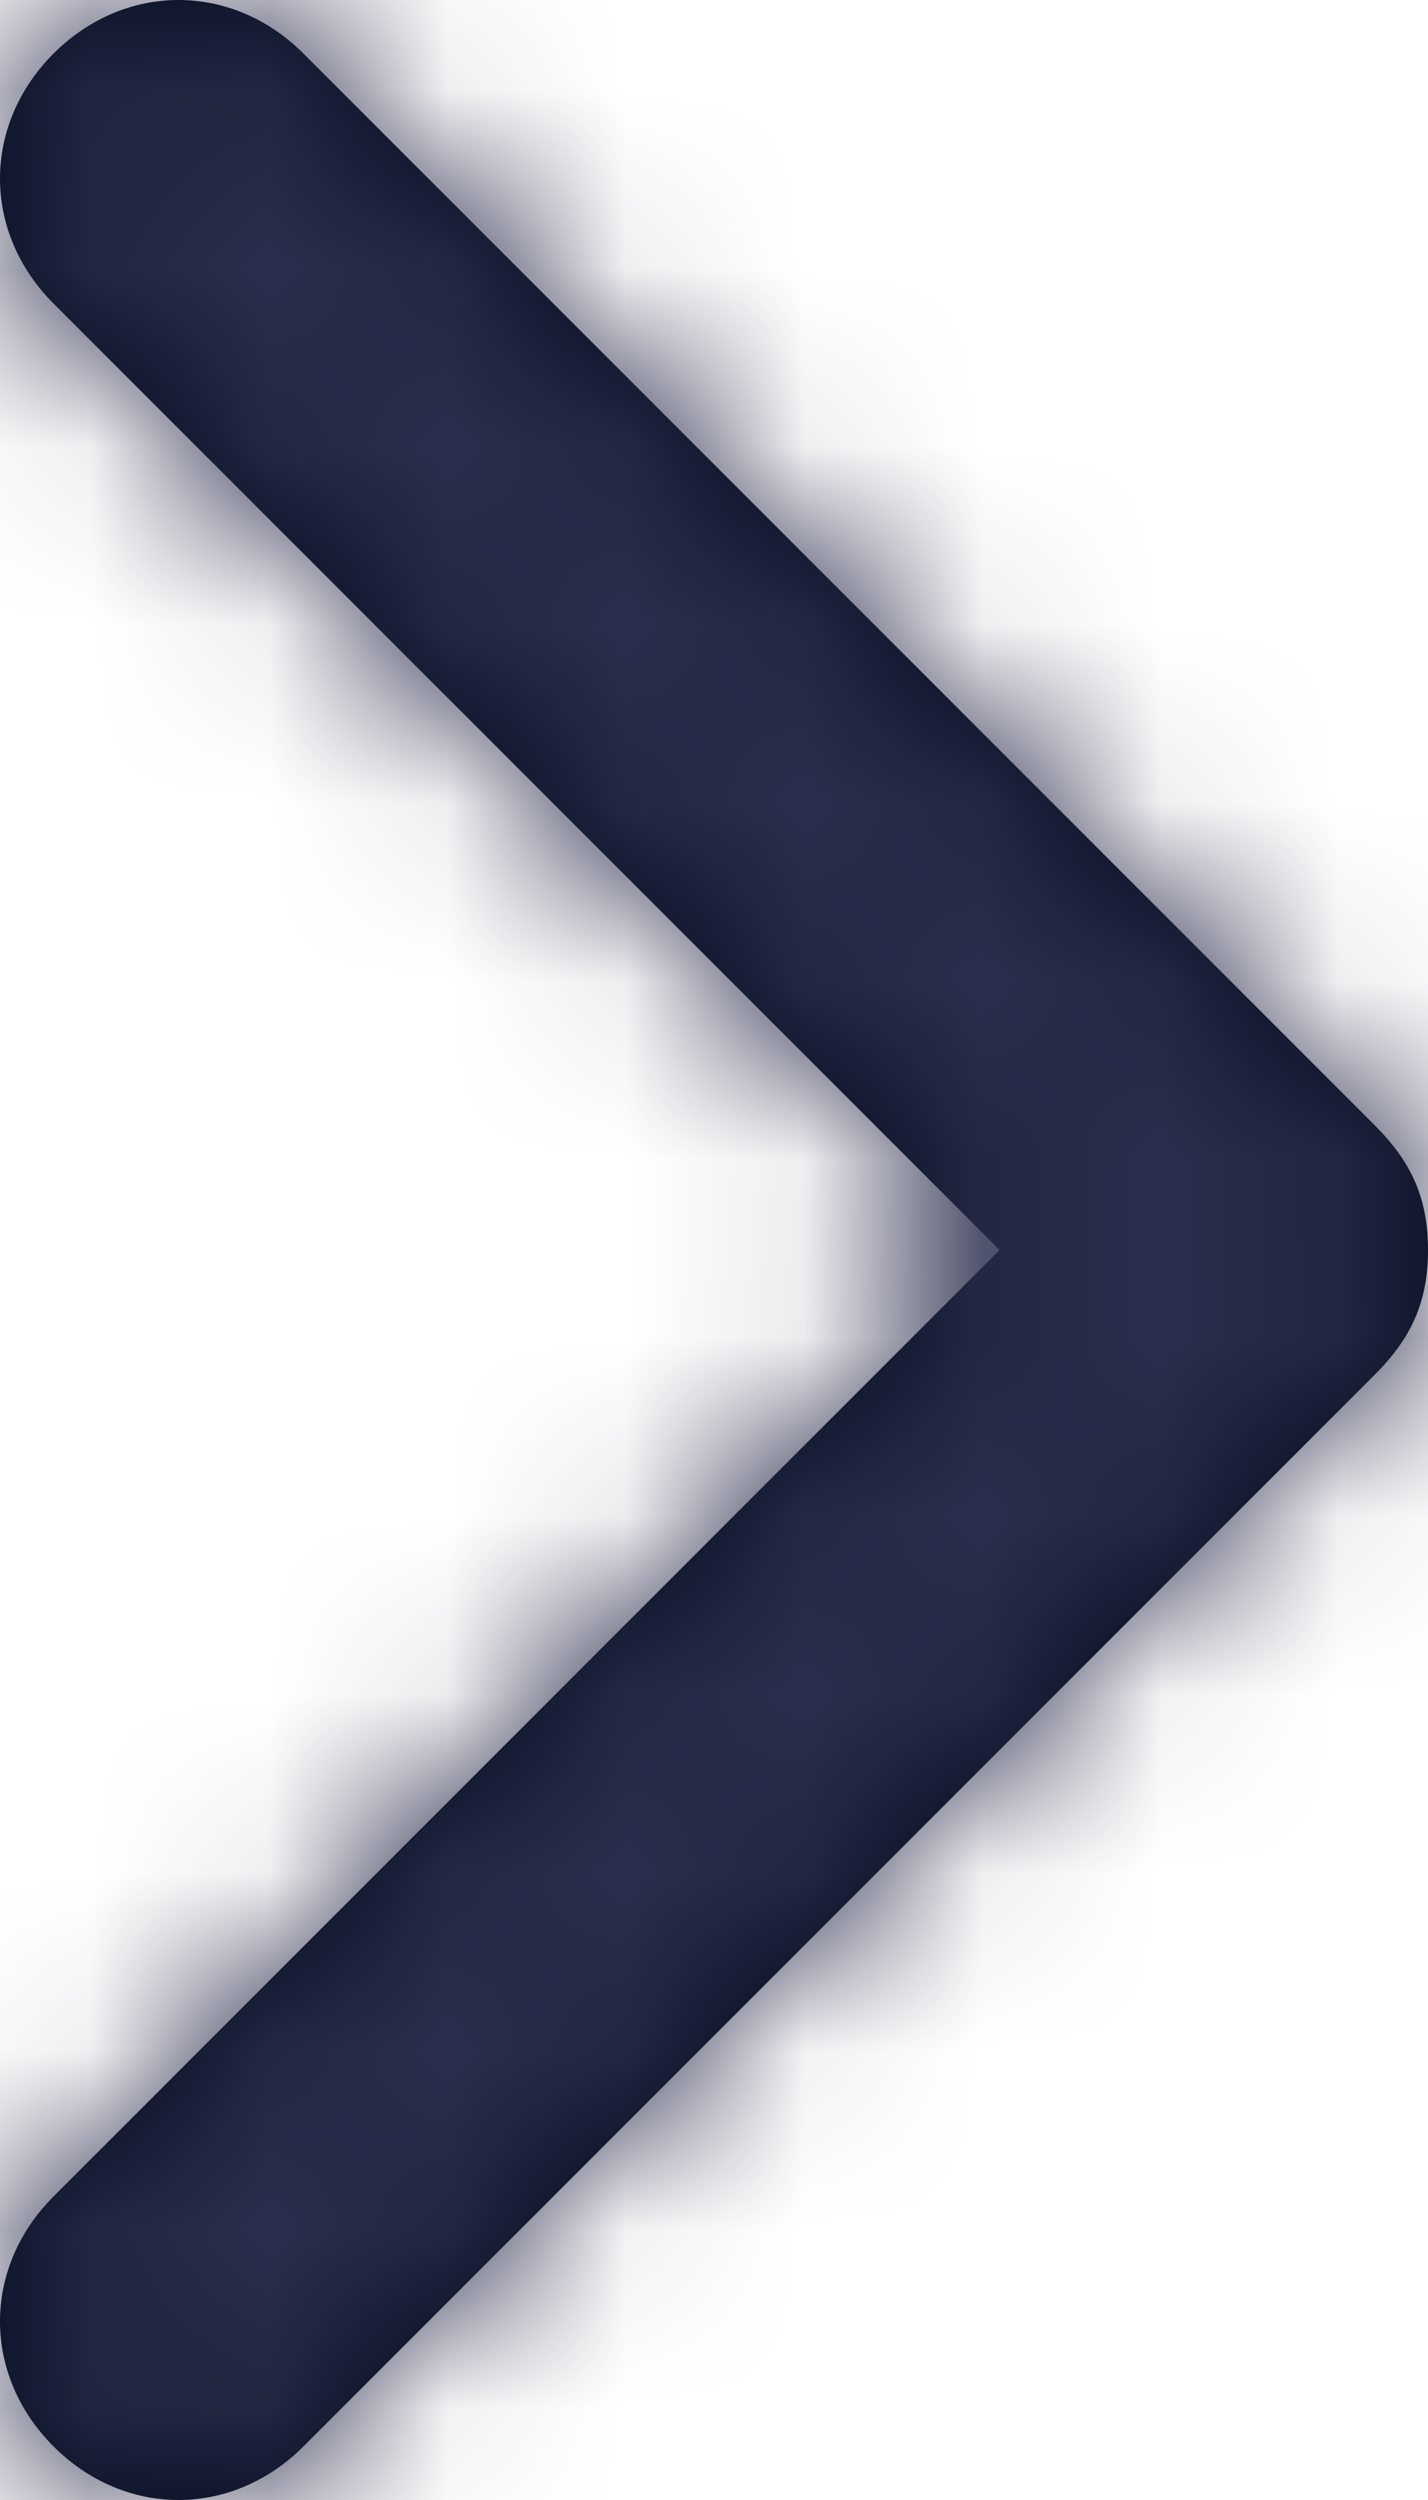 <?xml version="1.0" encoding="UTF-8"?>
<svg width="8px" height="14px" viewBox="0 0 8 14" version="1.1" xmlns="http://www.w3.org/2000/svg" xmlns:xlink="http://www.w3.org/1999/xlink">
    <title>F974D1D4-B103-44C9-9083-5734C3ED828D@2x</title>
    <defs>
        <path d="M13.7,1.7 L7.7,7.7 C7.5,7.9 7.3,8 7,8 C6.7,8 6.5,7.9 6.3,7.7 L0.3,1.7 C-0.1,1.3 -0.1,0.7 0.3,0.3 C0.7,-0.1 1.3,-0.1 1.7,0.3 L7,5.6 L12.3,0.3 C12.7,-0.1 13.3,-0.1 13.7,0.3 C14.1,0.7 14.1,1.3 13.7,1.7 Z" id="path-1"></path>
    </defs>
    <g id="Page-1" stroke="none" stroke-width="1" fill="none" fill-rule="evenodd">
        <g id="03.0D-SignUP-Step2" transform="translate(-781, -424)">
            <g id="Group-4" transform="translate(479, 345)">
                <g id="Group-2" transform="translate(19, 30)">
                    <g id="Group-11" transform="translate(11, 44)">
                        <g id="Icons-/-General-/-Chevron-Down-Copy" transform="translate(276, 12) rotate(-90) translate(-276, -12) translate(264, 0)">
                            <g id="Icons-/-General-/-Chevron-Down" transform="translate(5, 8)">
                                <mask id="mask-2" fill="white">
                                    <use xlink:href="#path-1"></use>
                                </mask>
                                <use id="Mask" fill="#00081A" fill-rule="nonzero" xlink:href="#path-1"></use>
                                <g id="Color" mask="url(#mask-2)" fill="#2B2E4C">
                                    <g transform="translate(-5, -8)" id="Color-/-darkblue">
                                        <rect x="0" y="0" width="24" height="24"></rect>
                                    </g>
                                </g>
                            </g>
                        </g>
                    </g>
                </g>
            </g>
        </g>
    </g>
</svg>